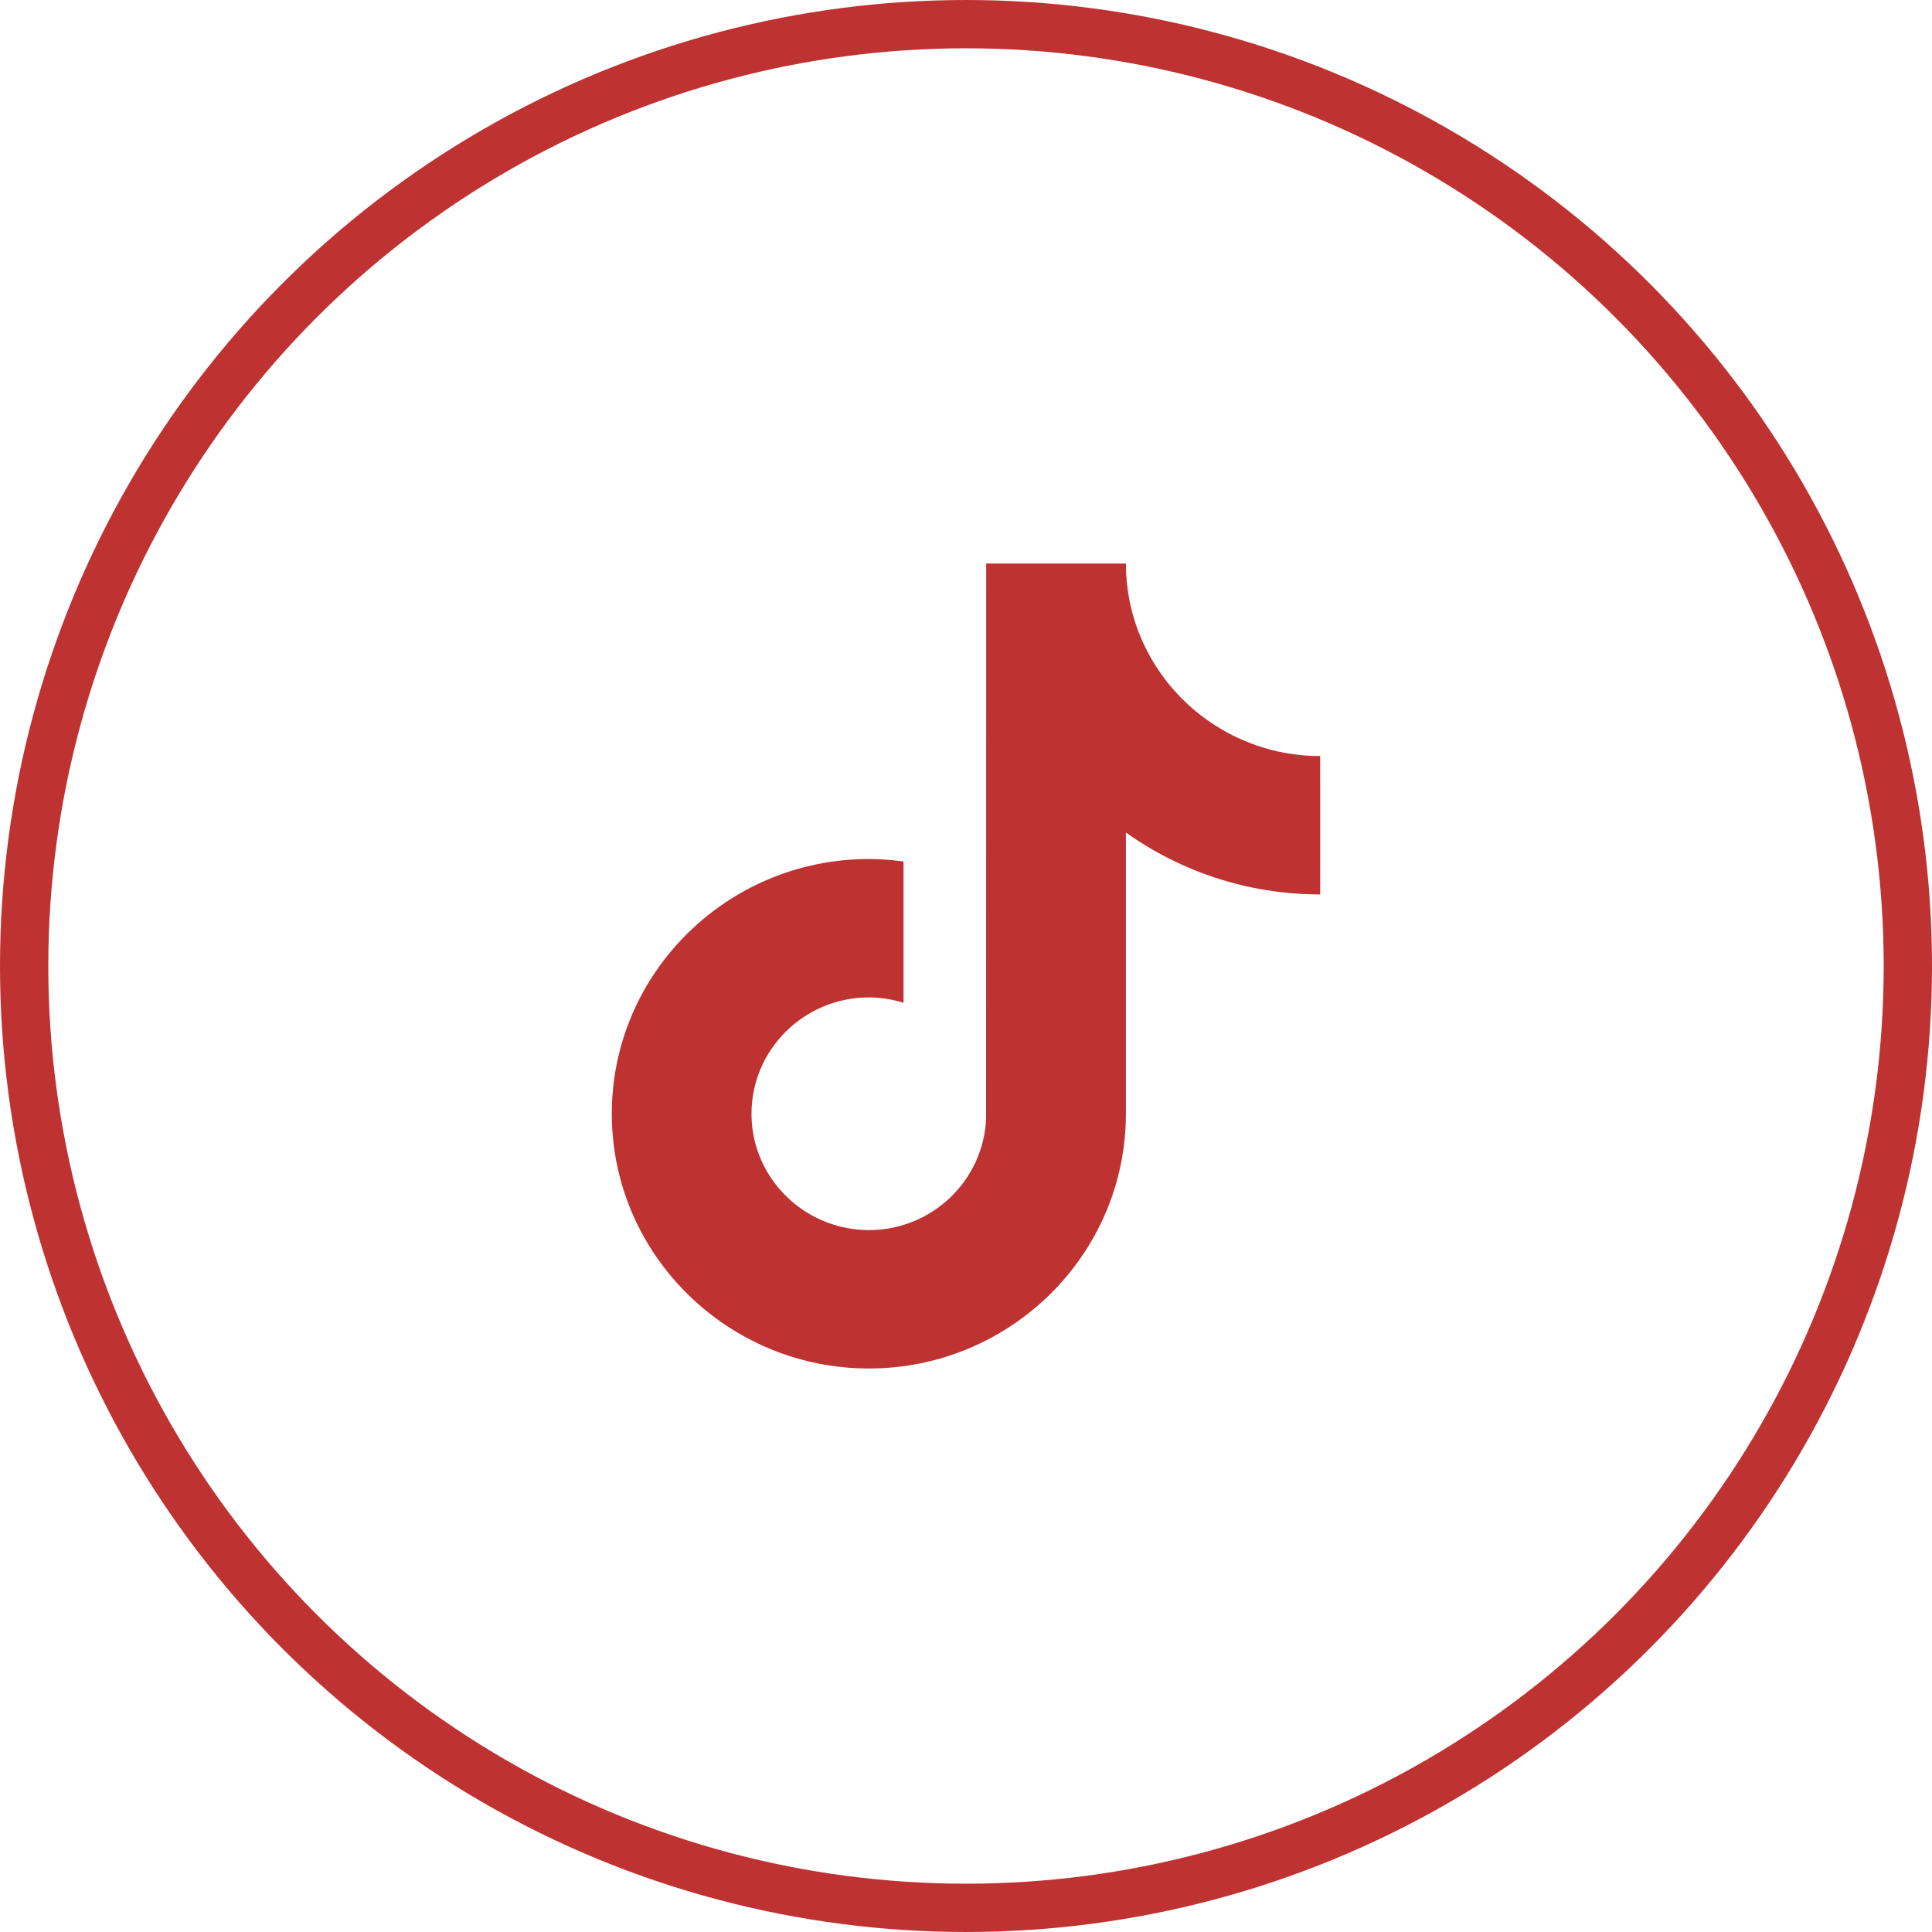 <?xml version="1.0" encoding="UTF-8"?>
<svg xmlns="http://www.w3.org/2000/svg" width="120" height="120" viewBox="0 0 120 120" fill="none">
  <path d="M82 55.555C77.503 55.555 73.334 54.13 69.932 51.709V69.178C69.932 77.904 62.769 85 53.966 85C50.564 85 47.408 83.938 44.816 82.133C40.7 79.269 38 74.531 38 69.178C38 60.453 45.163 53.355 53.968 53.355C54.7 53.355 55.415 53.415 56.119 53.509V55.545V62.285C55.438 62.074 54.719 61.951 53.968 61.951C49.948 61.951 46.677 65.193 46.677 69.178C46.677 71.954 48.266 74.364 50.587 75.575C51.599 76.102 52.749 76.404 53.97 76.404C57.898 76.404 61.102 73.308 61.249 69.449L61.255 35H69.93C69.93 35.746 70.003 36.473 70.134 37.181C70.746 40.456 72.707 43.267 75.426 45.023C77.318 46.246 79.576 46.961 81.998 46.961L82 55.555Z" fill="#BF3232"></path>
  <circle cx="60" cy="60" r="58.5" stroke="#BF3232" stroke-width="3"></circle>
</svg>
